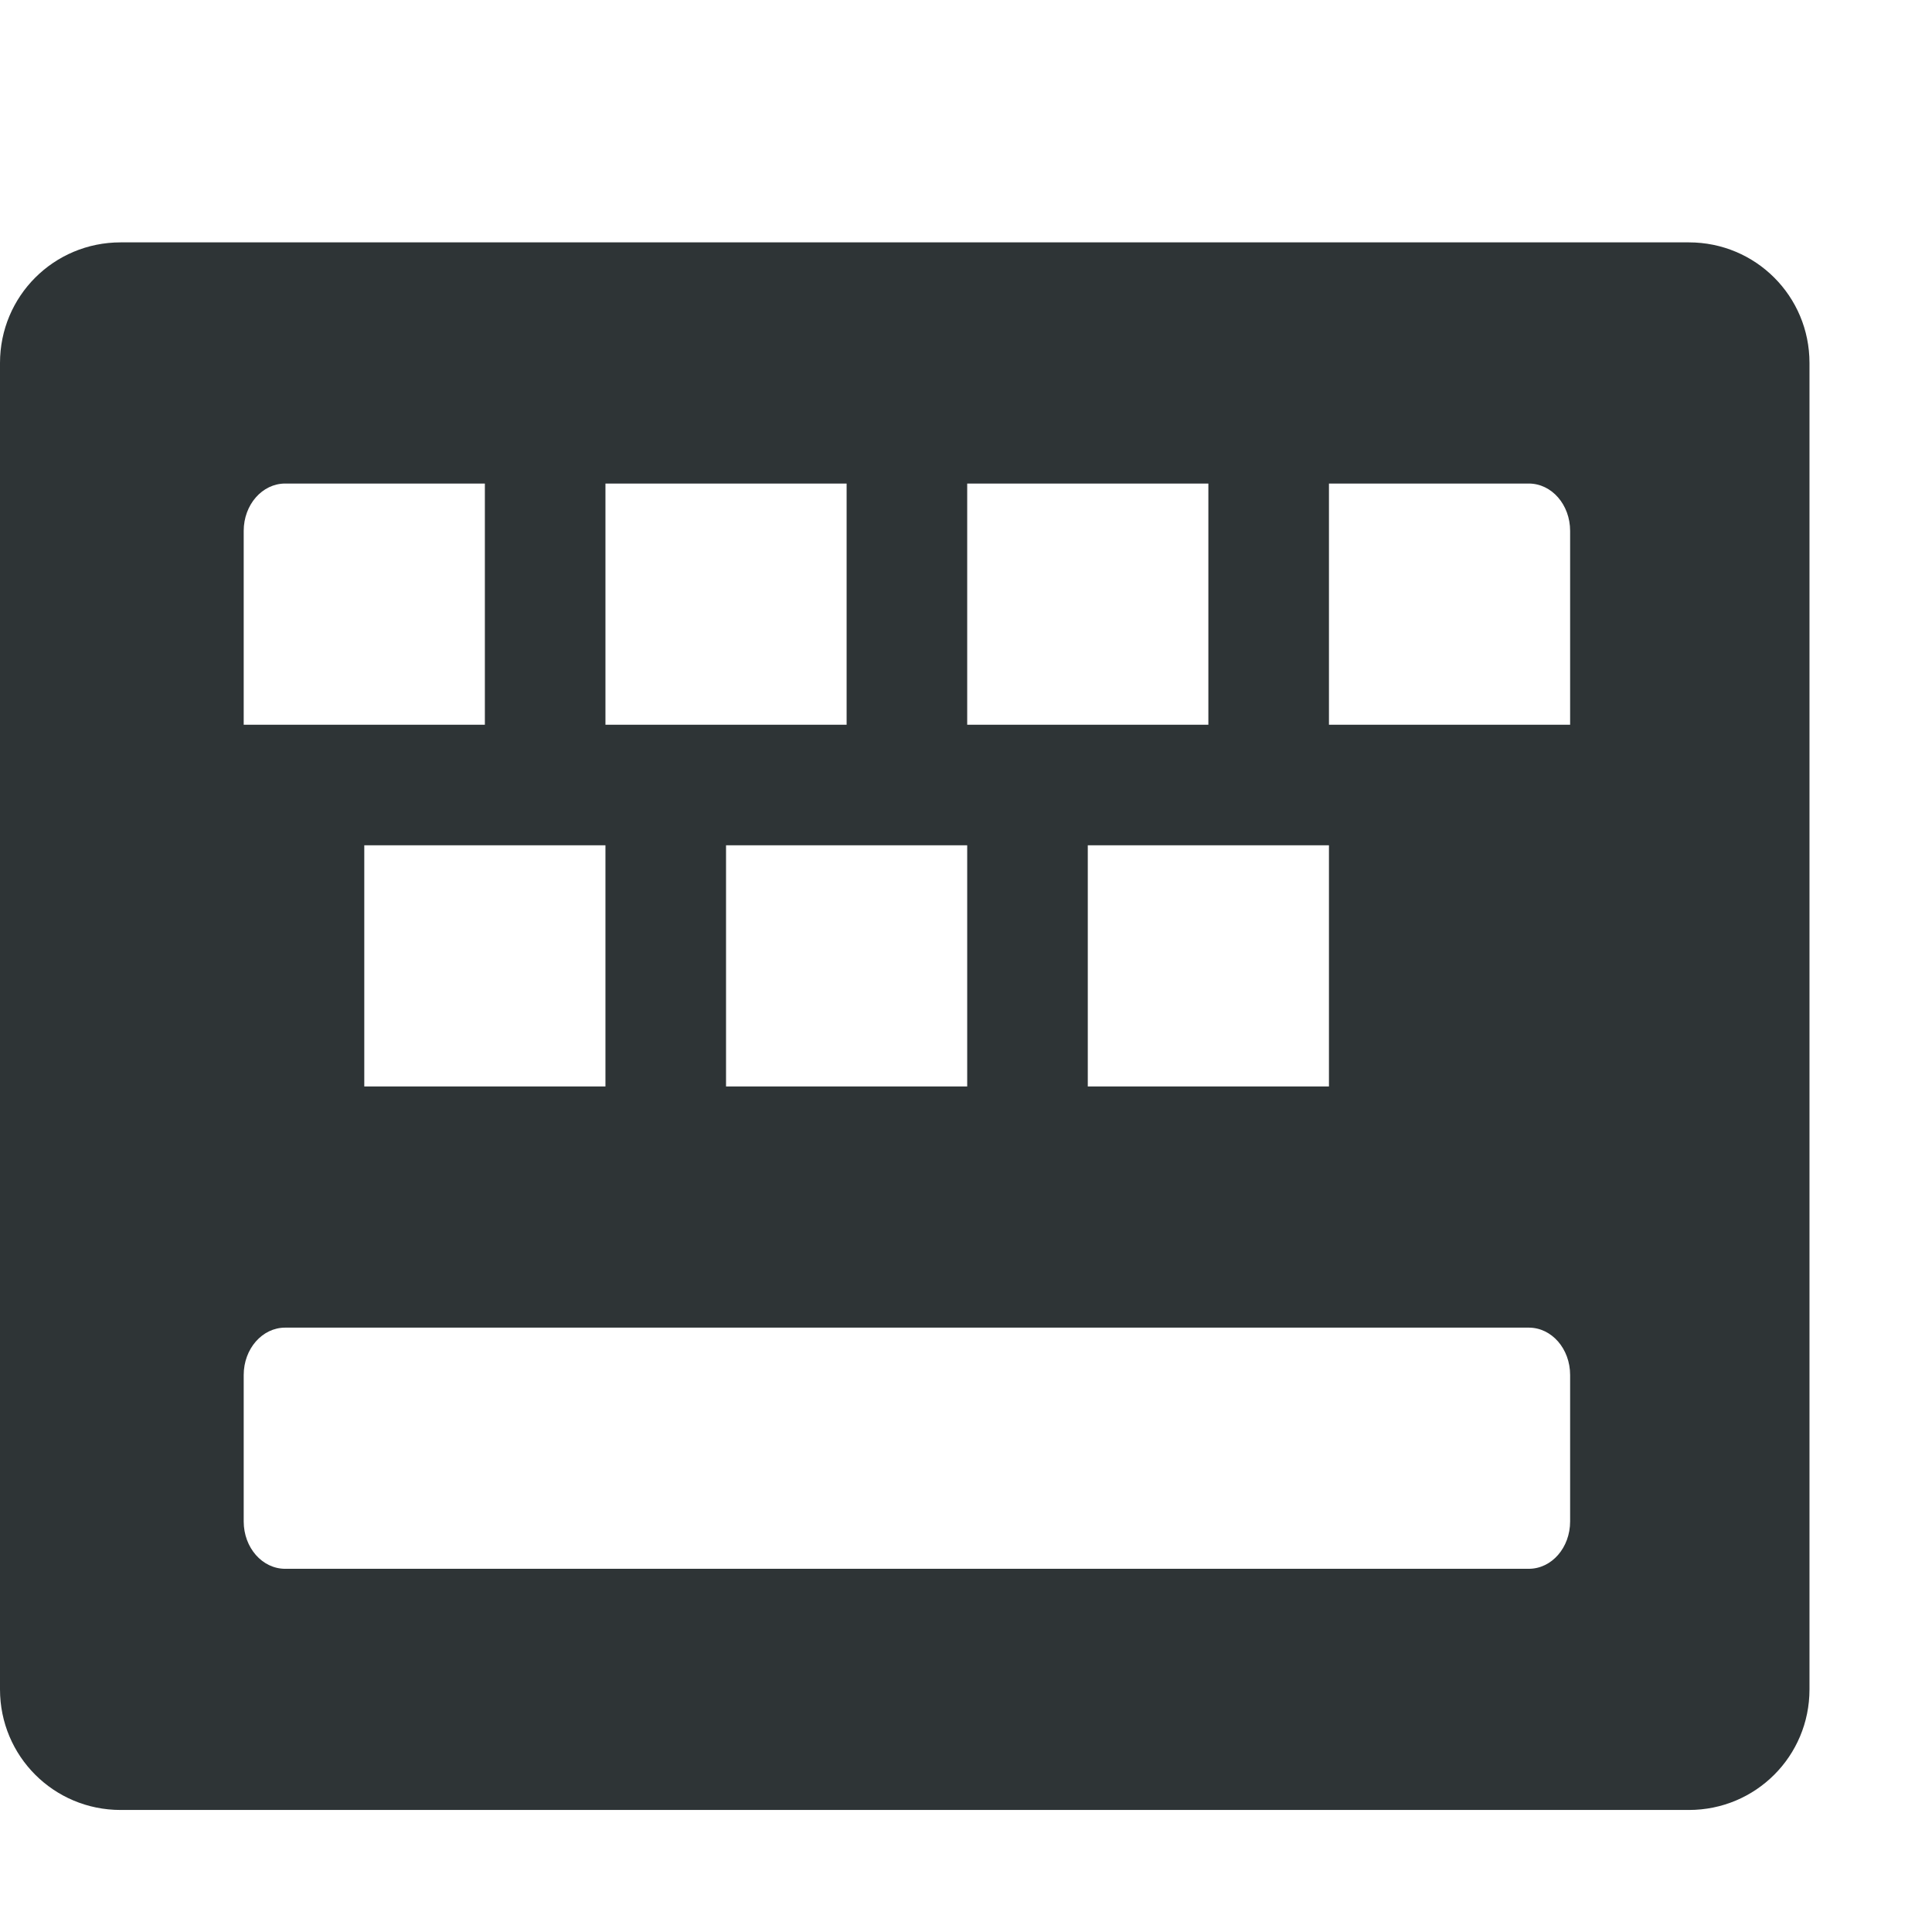 <?xml version="1.0" encoding="utf-8"?>
<svg width="800px" height="800px" viewBox="0 -0.01 16.022 16.022" xmlns="http://www.w3.org/2000/svg"><path d="M1 2c-.554 0-1 .446-1 1v11c0 .554.446 1 1 1h13.006c.554 0 1-.446 1-1V3c0-.554-.446-1-1-1zm1.365 2h1.656v2h-2V4.393c0-.218.154-.393.344-.393zm2.656 0h2v2h-2zm3 0h2v2h-2zm3 0h1.657c.19 0 .343.175.343.393V6h-2zm-8 3h2v2h-2zm3 0h2v2h-2zm3 0h2v2h-2zm-6.656 4h10.313c.19 0 .343.175.343.393v1.214c0 .218-.153.393-.343.393H2.365c-.19 0-.344-.175-.344-.393v-1.214c0-.218.154-.393.344-.393z" style="marker:none" color="#bebebe" overflow="visible" fill="#2e3436"/></svg>